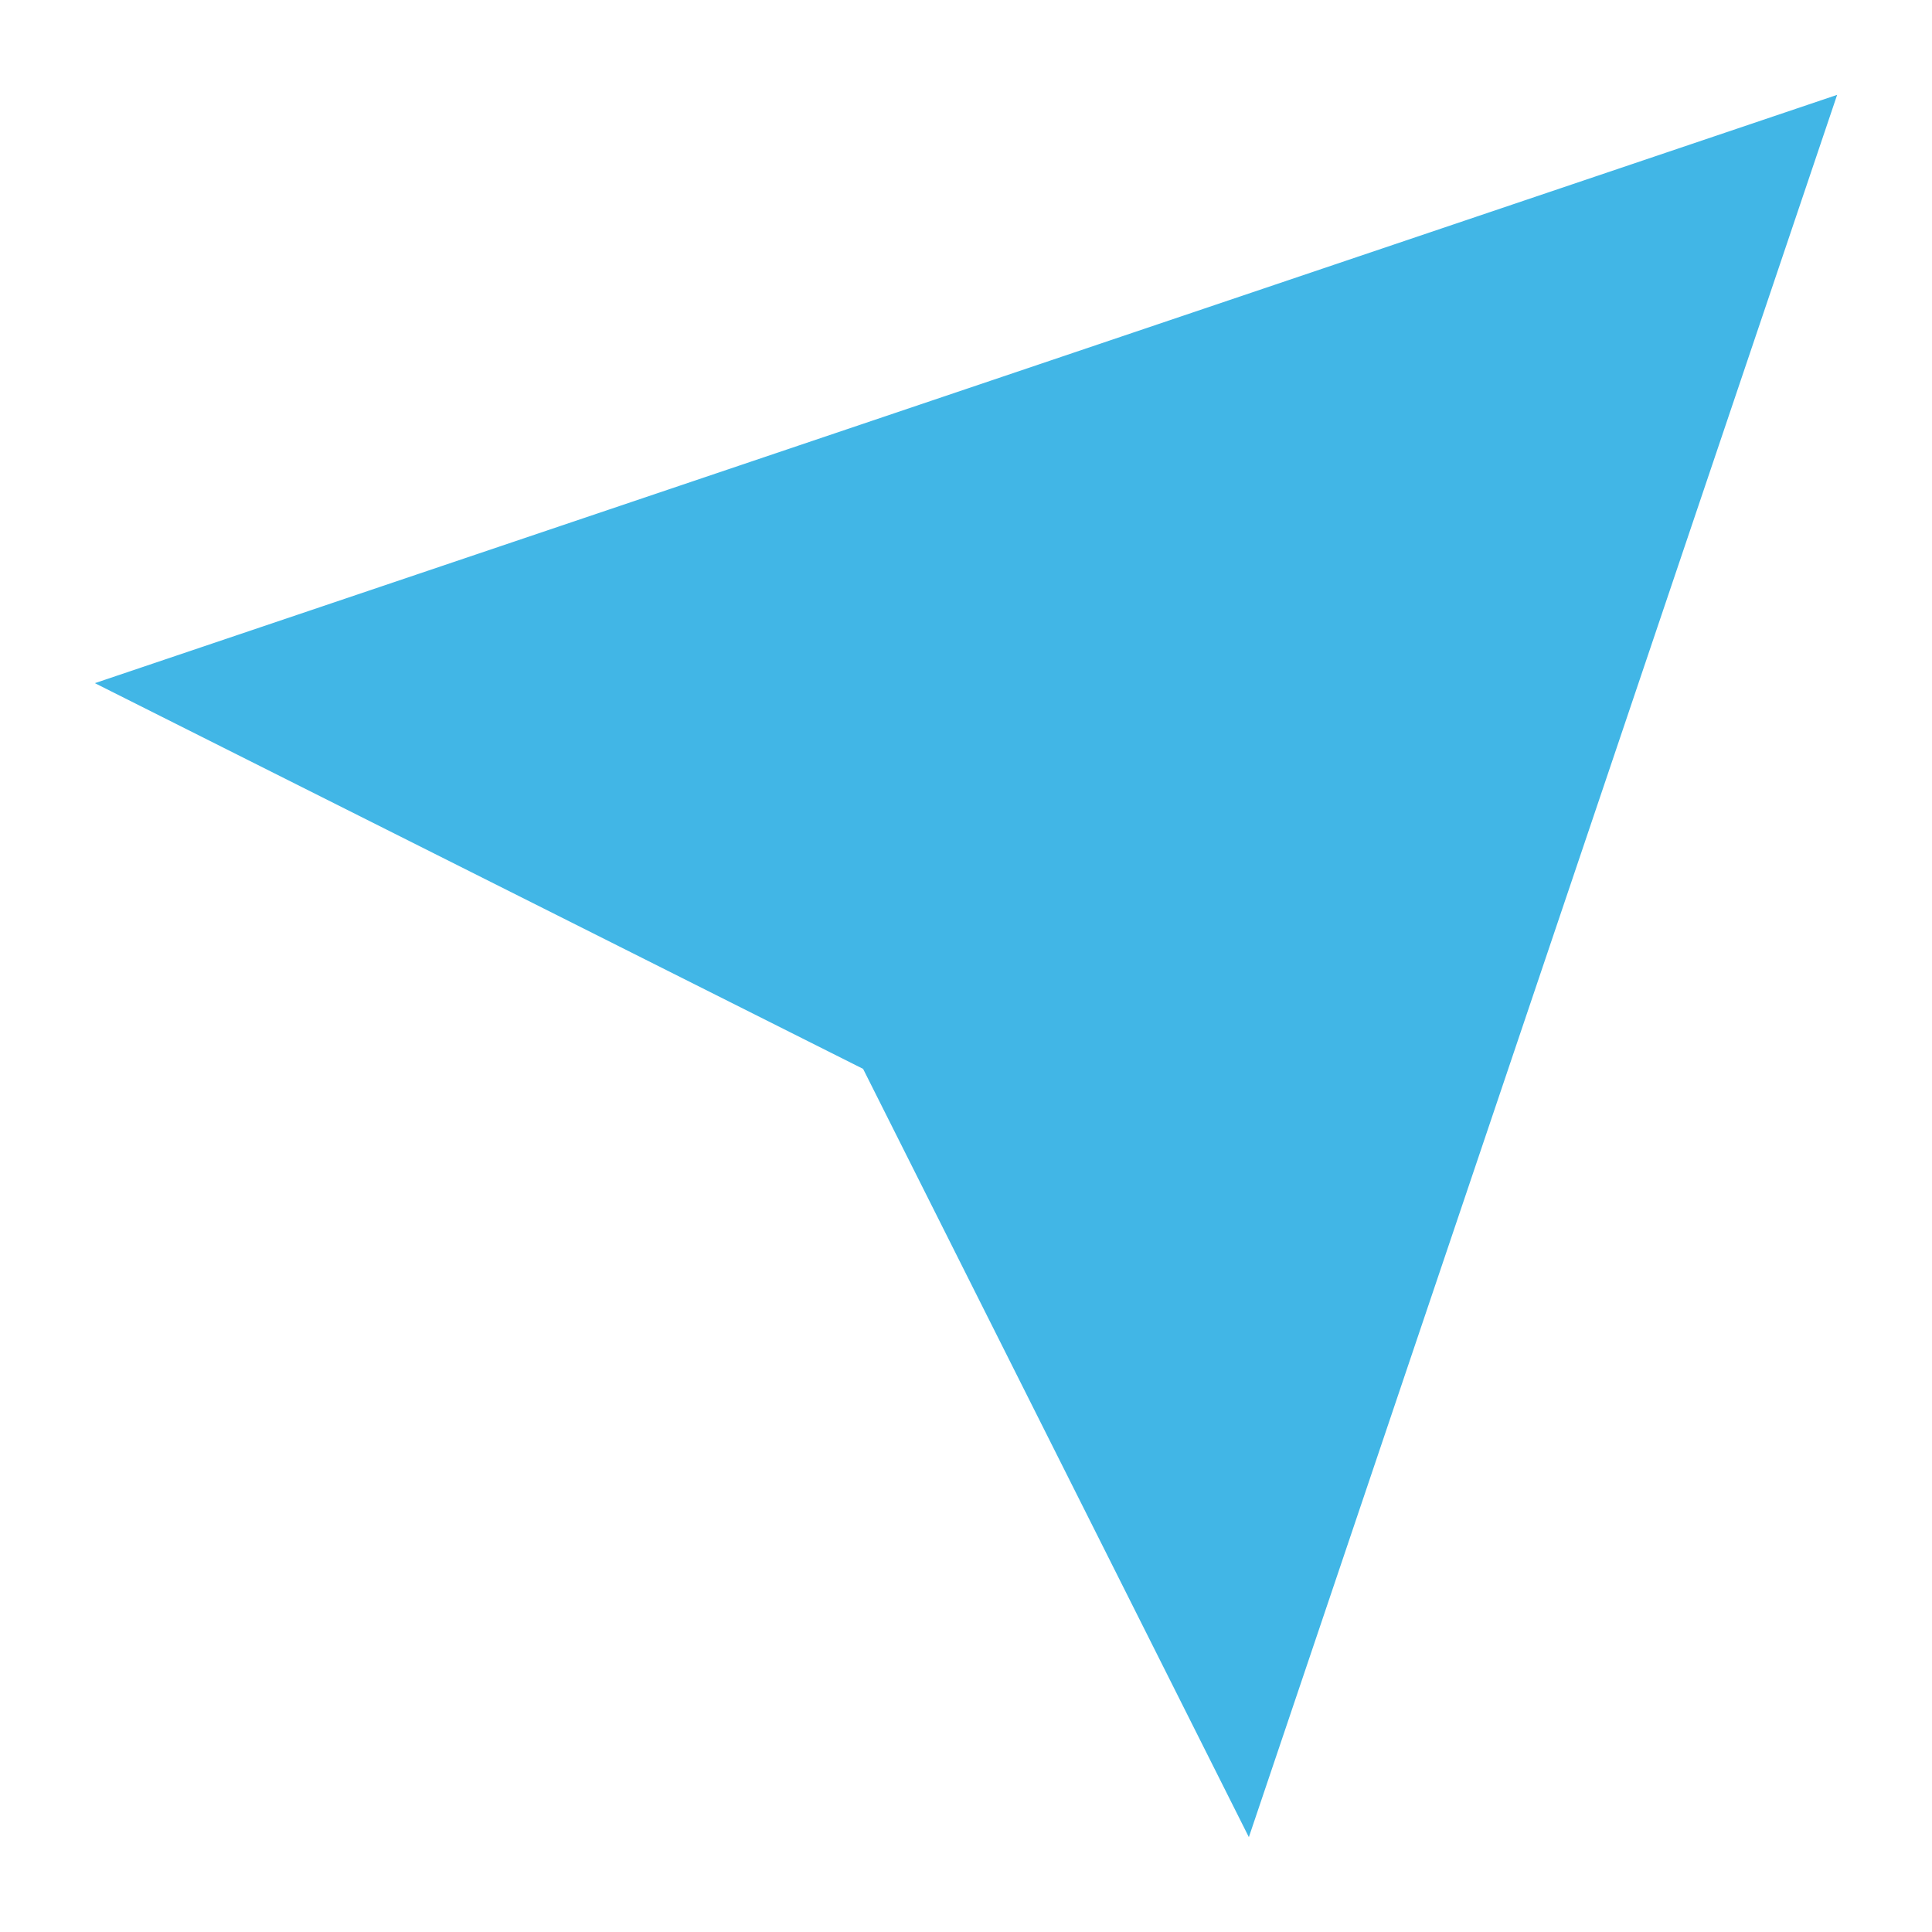 <svg xmlns="http://www.w3.org/2000/svg" xmlns:xlink="http://www.w3.org/1999/xlink" version="1.1" x="0px" y="0px" viewBox="0 0 100 100" enable-background="new 0 0 100 100" xml:space="preserve" aria-hidden="true" width="100px" height="100px" style="fill:url(#CerosGradient_ida9773abbd);"><defs><linearGradient class="cerosgradient" data-cerosgradient="true" id="CerosGradient_ida9773abbd" gradientUnits="userSpaceOnUse" x1="50%" y1="100%" x2="50%" y2="0%"><stop offset="0%" stop-color="#41B6E6"/><stop offset="100%" stop-color="#41B6E6"/></linearGradient><linearGradient/></defs><polygon fill-rule="evenodd" clip-rule="evenodd" points="95.09,4.91 79.865,50 64.641,95.09 44.674,55.325 4.91,35.36 50,20.136   " style="fill:url(#CerosGradient_ida9773abbd);"/></svg>